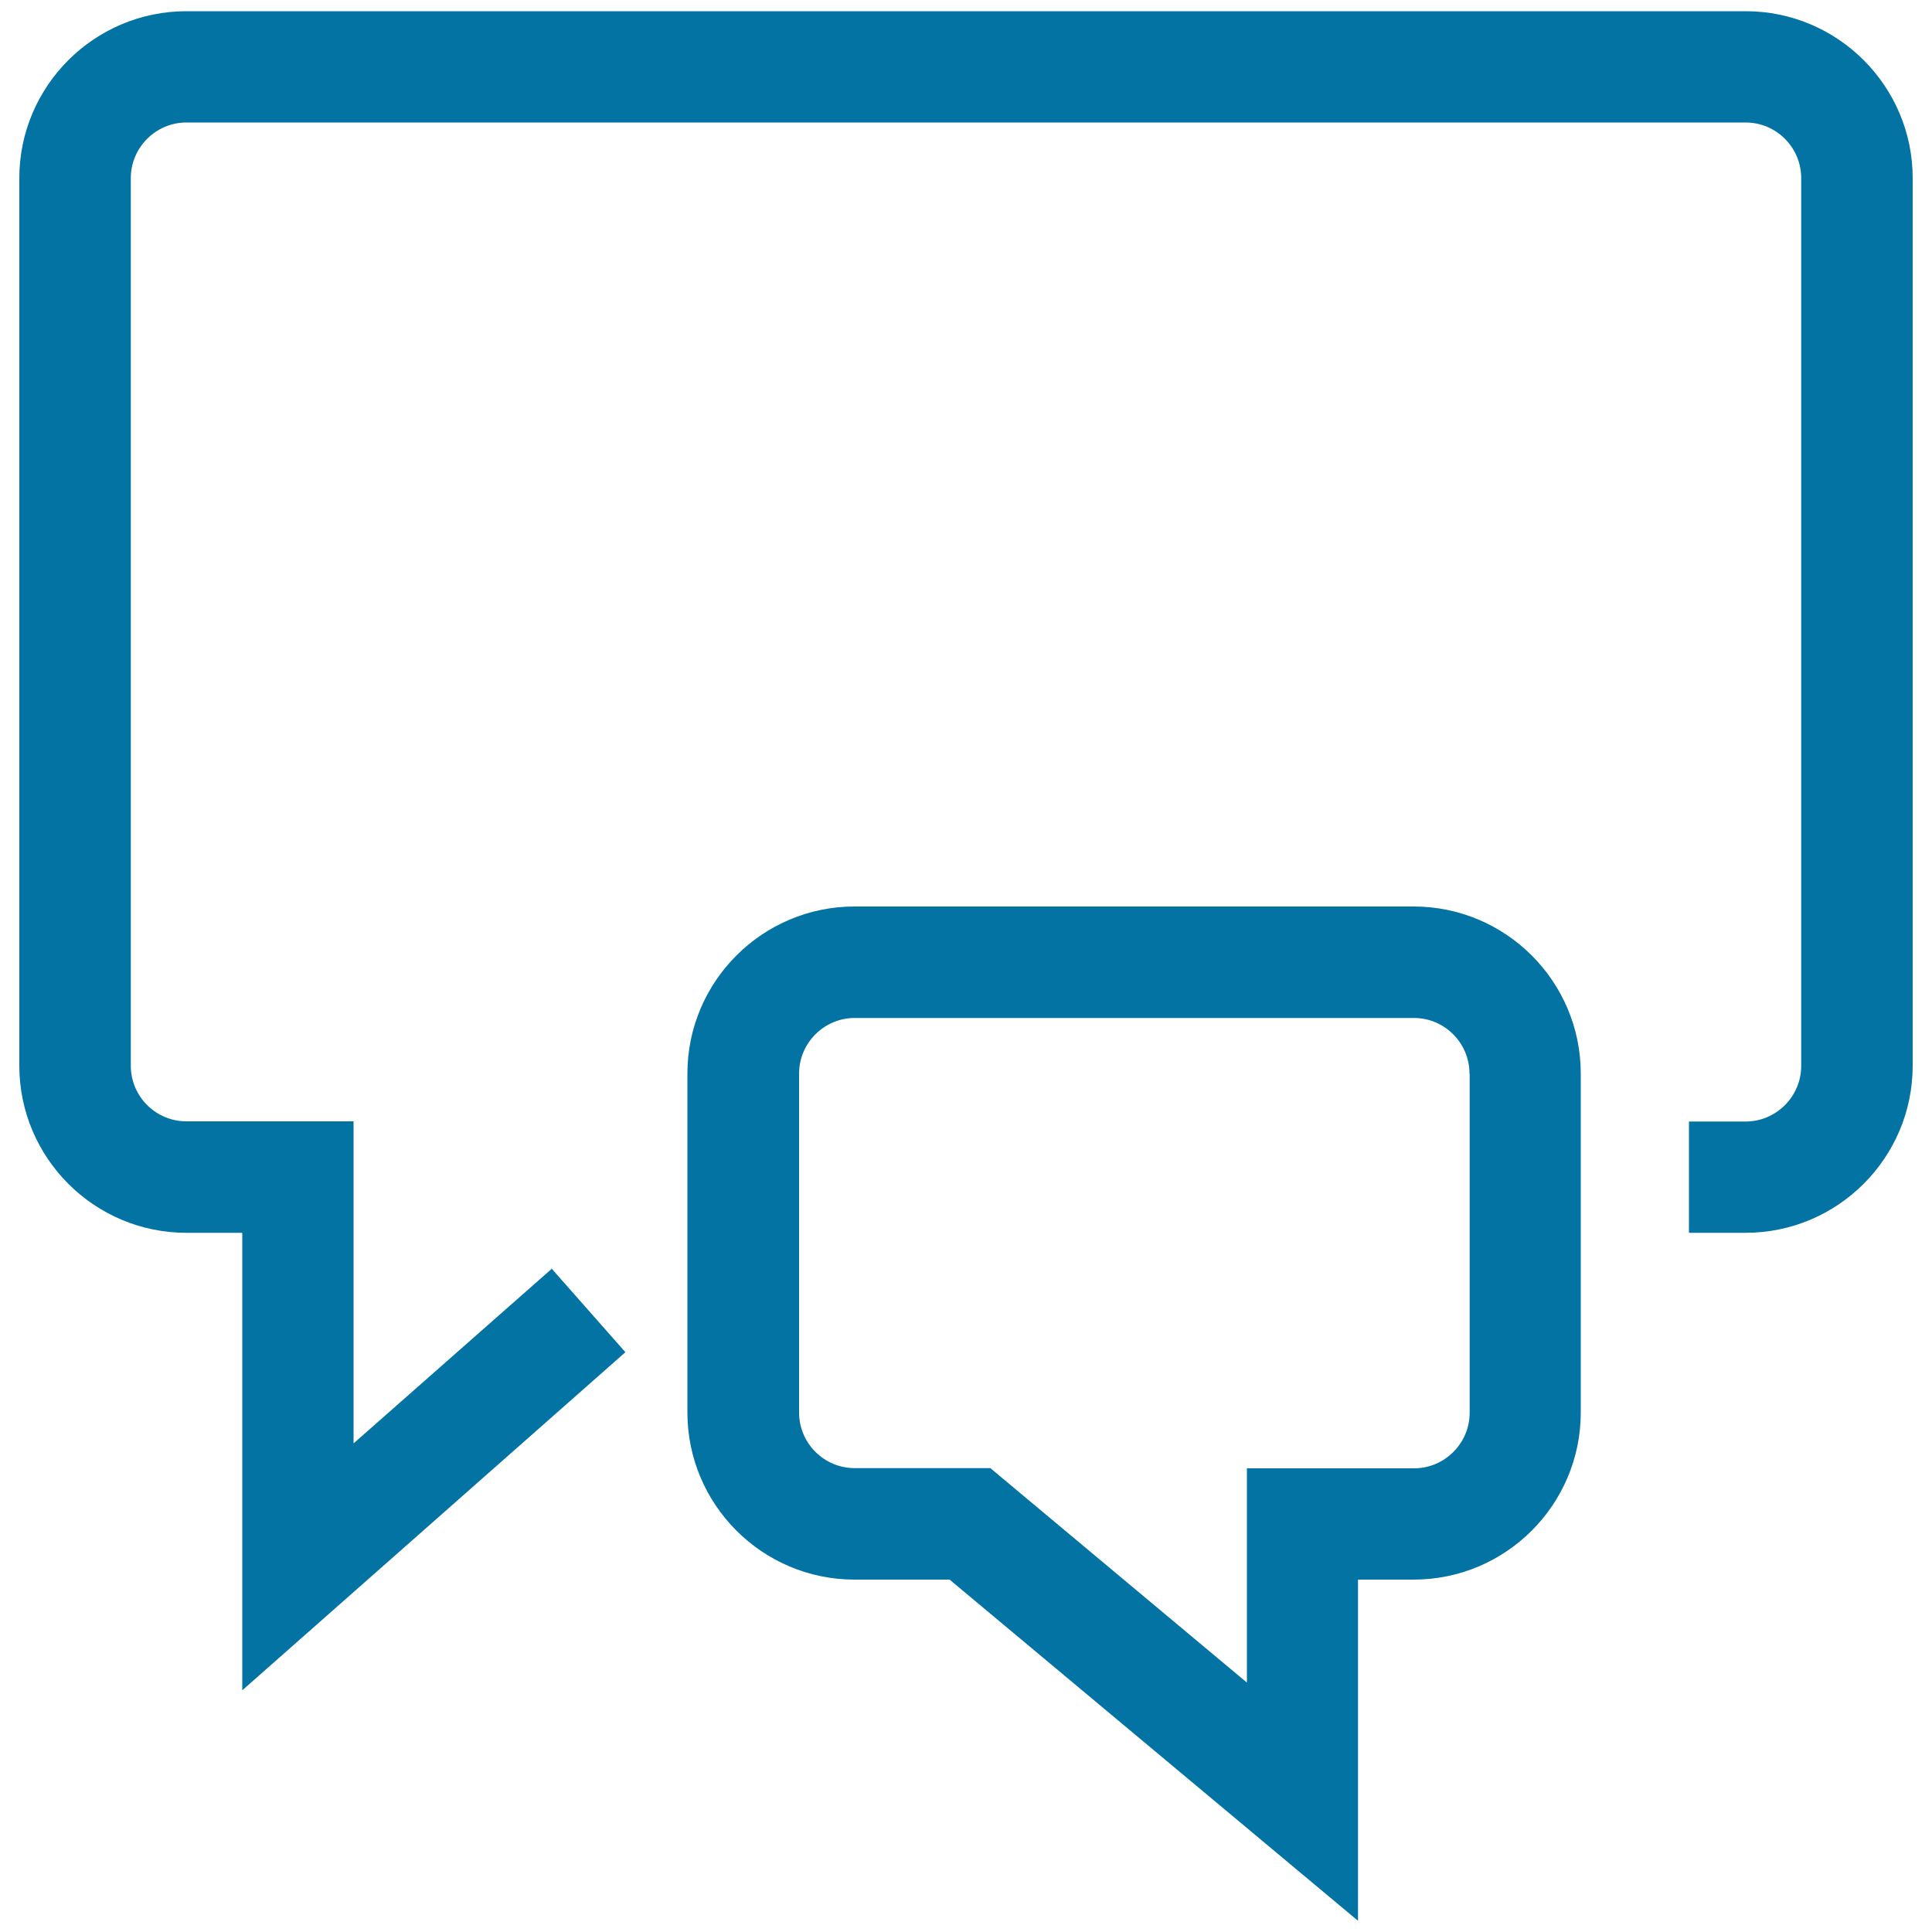 <svg xmlns="http://www.w3.org/2000/svg" viewBox="0 0 1000 1000" style="fill:#0273a2">
<title>Comments SVG icon</title>
<path d="M990,92.2v459.4c0,47.7-38.8,86.5-86.5,86.5h-29.3v-57.6h29.3c15.9,0,28.8-13,28.8-28.8V92.2c0-15.9-12.9-28.8-28.8-28.8H96.5c-15.9,0-28.8,13-28.8,28.8v459.4c0,15.9,12.9,28.8,28.8,28.8h86.5v166.7l102.6-90.4l38.1,43.2l-198.3,175V638.1H96.5c-47.7,0-86.5-38.8-86.5-86.5V92.2C10,44.6,48.8,5.8,96.5,5.8h807.1C951.2,5.8,990,44.6,990,92.2L990,92.2z M818.2,555.7v175.4c0,47.7-38.8,86.5-86.5,86.5h-28.8v176.6L491.5,817.6h-49.2c-47.7,0-86.5-38.8-86.5-86.5V555.7c0-47.7,38.8-86.5,86.5-86.5h289.4C779.4,469.2,818.2,508,818.2,555.7z M760.6,555.7c0-15.9-12.9-28.8-28.8-28.8H442.4c-15.9,0-28.8,13-28.8,28.8v175.4c0,15.9,12.9,28.8,28.8,28.8h70.2l132.8,111V760h86.5c15.9,0,28.8-13,28.8-28.8V555.7z"/>
</svg>
